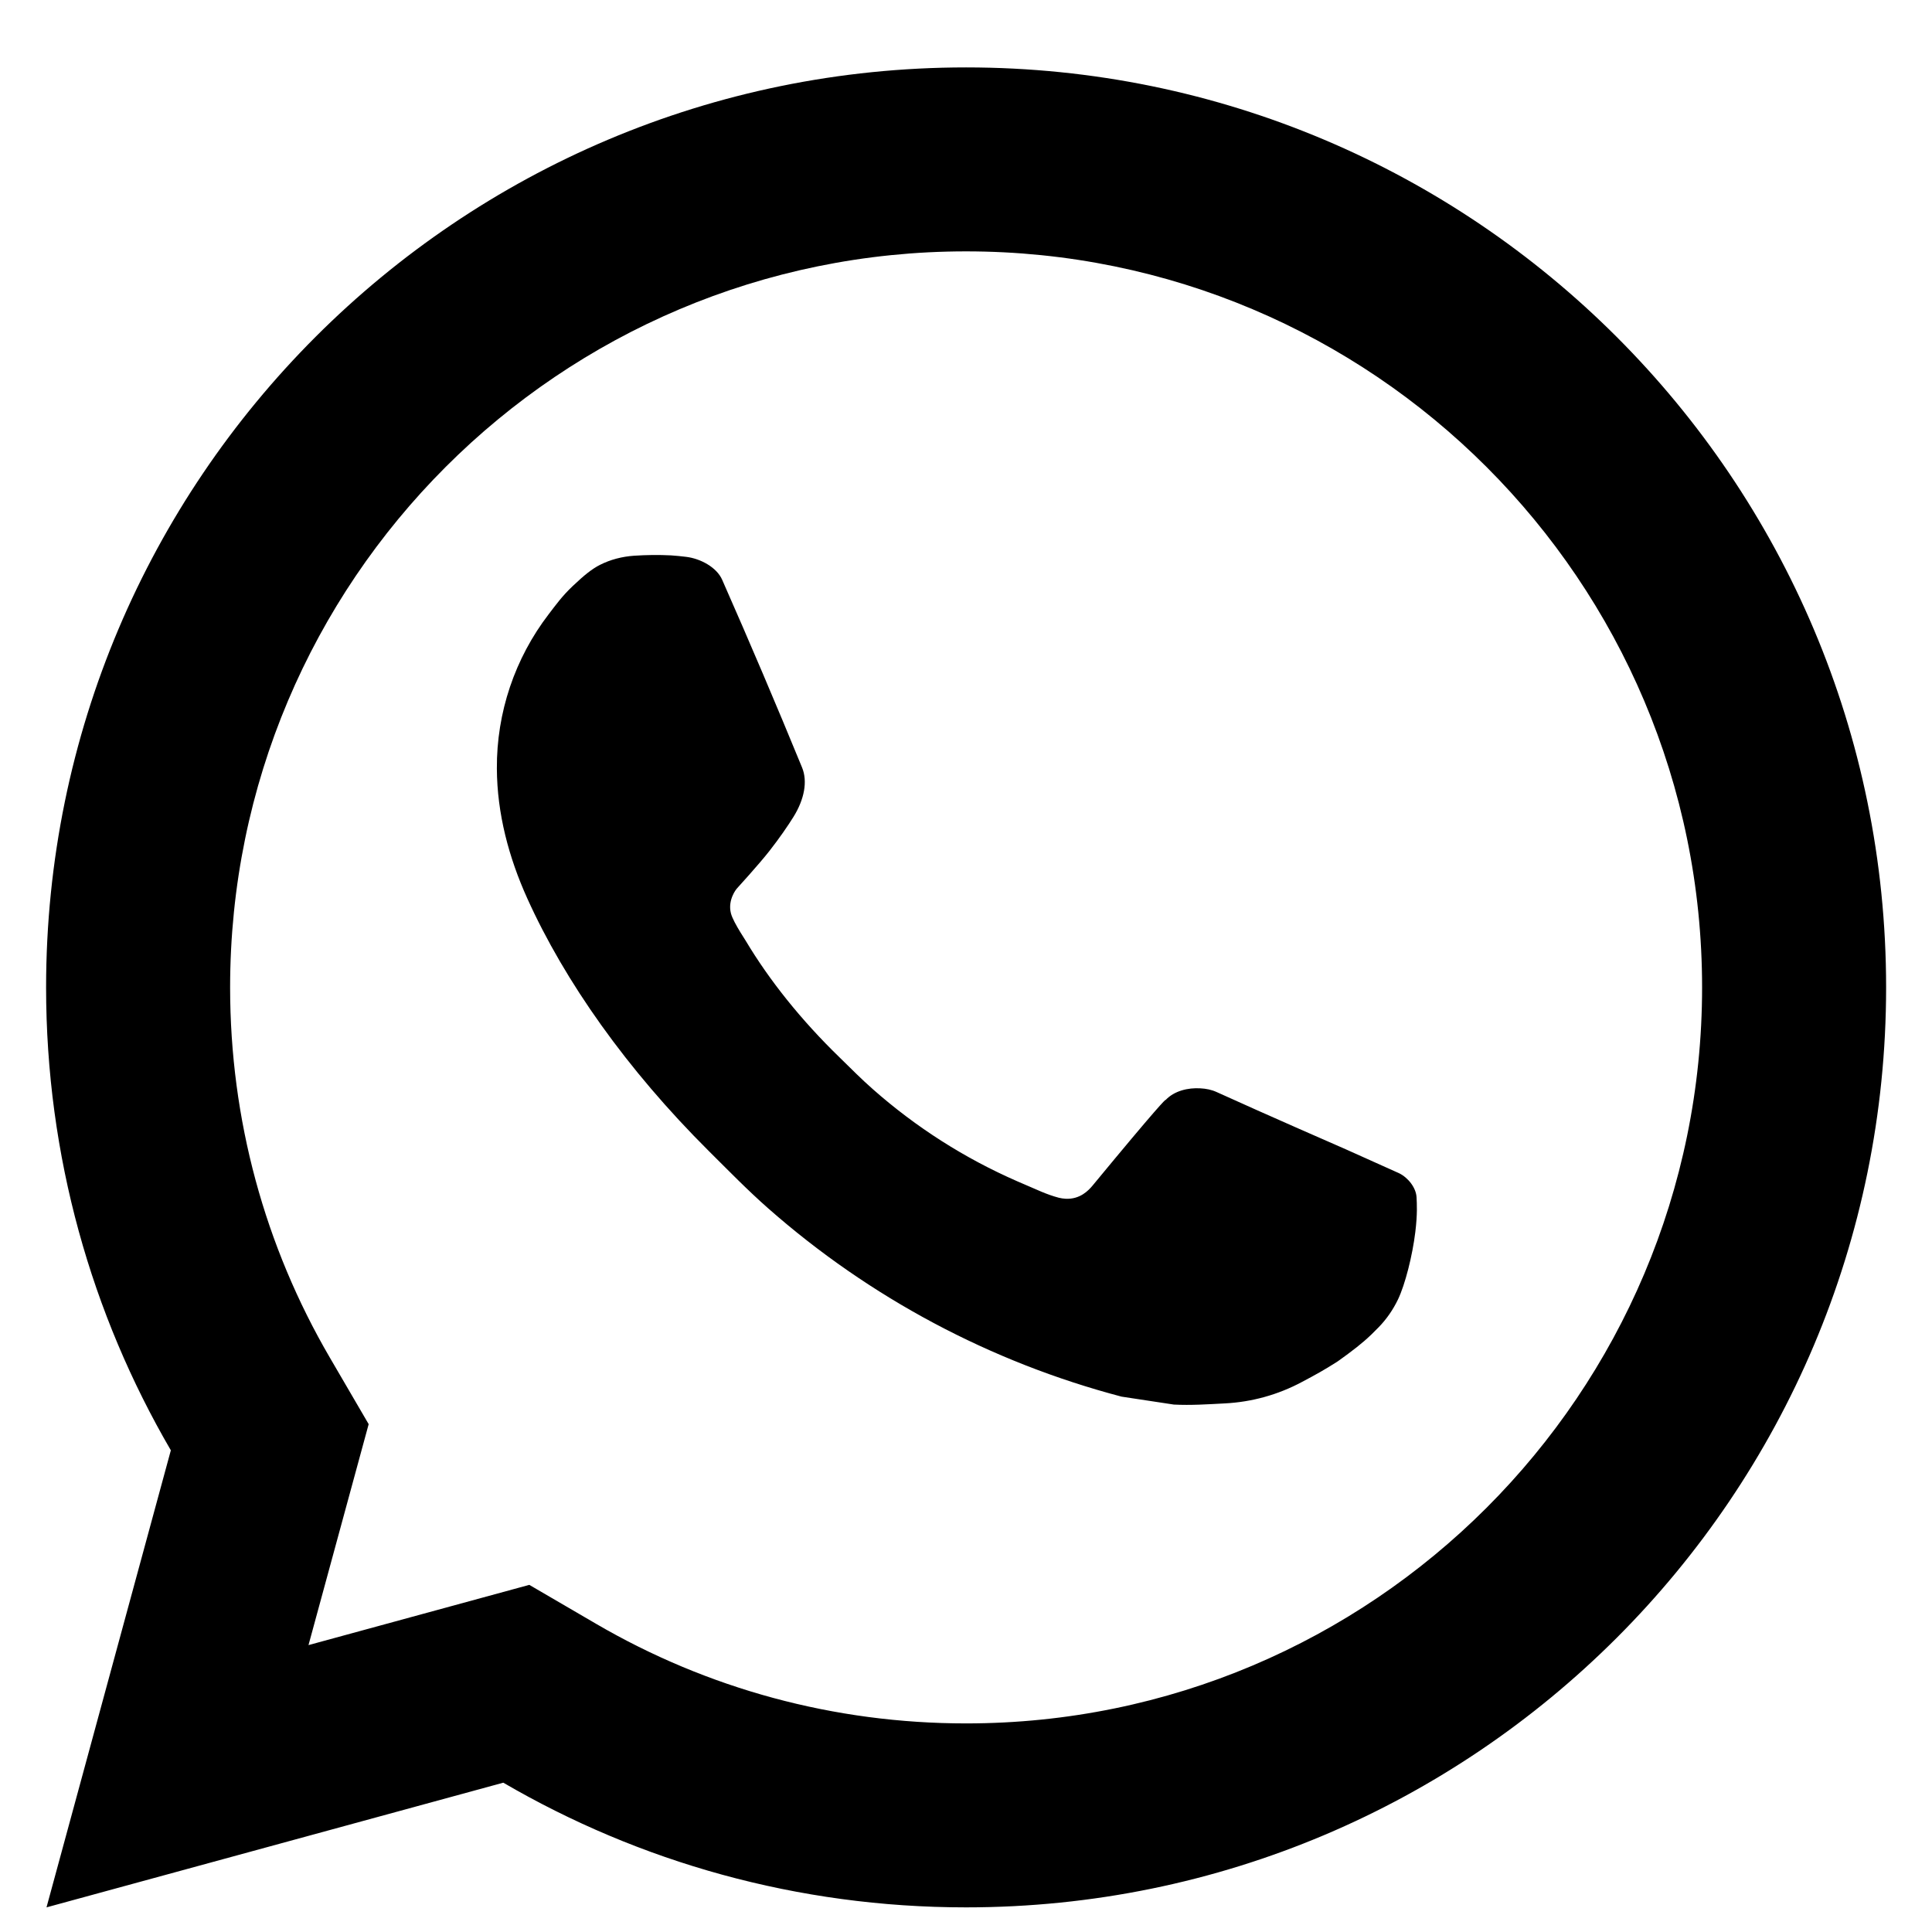 <svg width="28" height="28" viewBox="0 0 28 28" fill="none" xmlns="http://www.w3.org/2000/svg">
<path d="M7.671 22.969L8.638 23.533C10.252 24.474 12.087 24.977 14.001 24.977C19.892 24.977 24.668 20.201 24.668 14.31C24.668 8.419 19.892 3.643 14.001 3.643C8.11 3.643 3.335 8.419 3.335 14.31C3.335 16.225 3.838 18.06 4.78 19.675L5.343 20.64L4.471 23.842L7.671 22.969ZM0.674 27.643L2.476 21.019C1.327 19.048 0.668 16.756 0.668 14.31C0.668 6.946 6.638 0.977 14.001 0.977C21.365 0.977 27.335 6.946 27.335 14.31C27.335 21.674 21.365 27.643 14.001 27.643C11.556 27.643 9.265 26.985 7.294 25.836L0.674 27.643ZM9.19 8.054C9.368 8.042 9.547 8.04 9.726 8.049C9.798 8.053 9.87 8.062 9.942 8.07C10.155 8.095 10.388 8.224 10.466 8.402C10.864 9.304 11.25 10.211 11.624 11.123C11.707 11.324 11.657 11.585 11.5 11.838C11.42 11.967 11.295 12.149 11.15 12.334C10.999 12.527 10.675 12.882 10.675 12.882C10.675 12.882 10.543 13.04 10.593 13.236C10.612 13.31 10.674 13.418 10.729 13.509C10.76 13.559 10.789 13.604 10.808 13.635C11.149 14.205 11.608 14.782 12.168 15.325C12.328 15.481 12.484 15.64 12.652 15.787C13.276 16.338 13.982 16.788 14.745 17.121L14.752 17.124C14.865 17.172 14.923 17.199 15.088 17.269C15.171 17.304 15.256 17.335 15.343 17.358C15.375 17.366 15.407 17.371 15.44 17.373C15.655 17.386 15.78 17.247 15.833 17.184C16.798 16.015 16.886 15.939 16.893 15.94V15.942C17.02 15.808 17.219 15.762 17.397 15.773C17.478 15.777 17.559 15.793 17.633 15.827C18.342 16.15 19.501 16.655 19.501 16.655L20.276 17.003C20.406 17.066 20.525 17.214 20.53 17.357C20.534 17.446 20.544 17.59 20.512 17.854C20.47 18.199 20.365 18.614 20.261 18.832C20.188 18.984 20.093 19.12 19.982 19.234C19.832 19.39 19.721 19.484 19.541 19.618C19.432 19.7 19.375 19.738 19.375 19.738C19.19 19.855 19.085 19.914 18.864 20.031C18.521 20.214 18.142 20.319 17.754 20.339C17.506 20.352 17.259 20.369 17.012 20.356C17.001 20.355 16.254 20.241 16.254 20.241C14.358 19.742 12.605 18.808 11.134 17.513C10.833 17.248 10.554 16.961 10.269 16.678C9.084 15.498 8.186 14.225 7.642 13.021C7.374 12.428 7.204 11.792 7.201 11.138C7.196 10.329 7.461 9.541 7.954 8.899C8.051 8.773 8.144 8.641 8.303 8.491C8.471 8.332 8.579 8.246 8.694 8.187C8.848 8.109 9.017 8.066 9.19 8.054Z" fill="black"/>
</svg>
